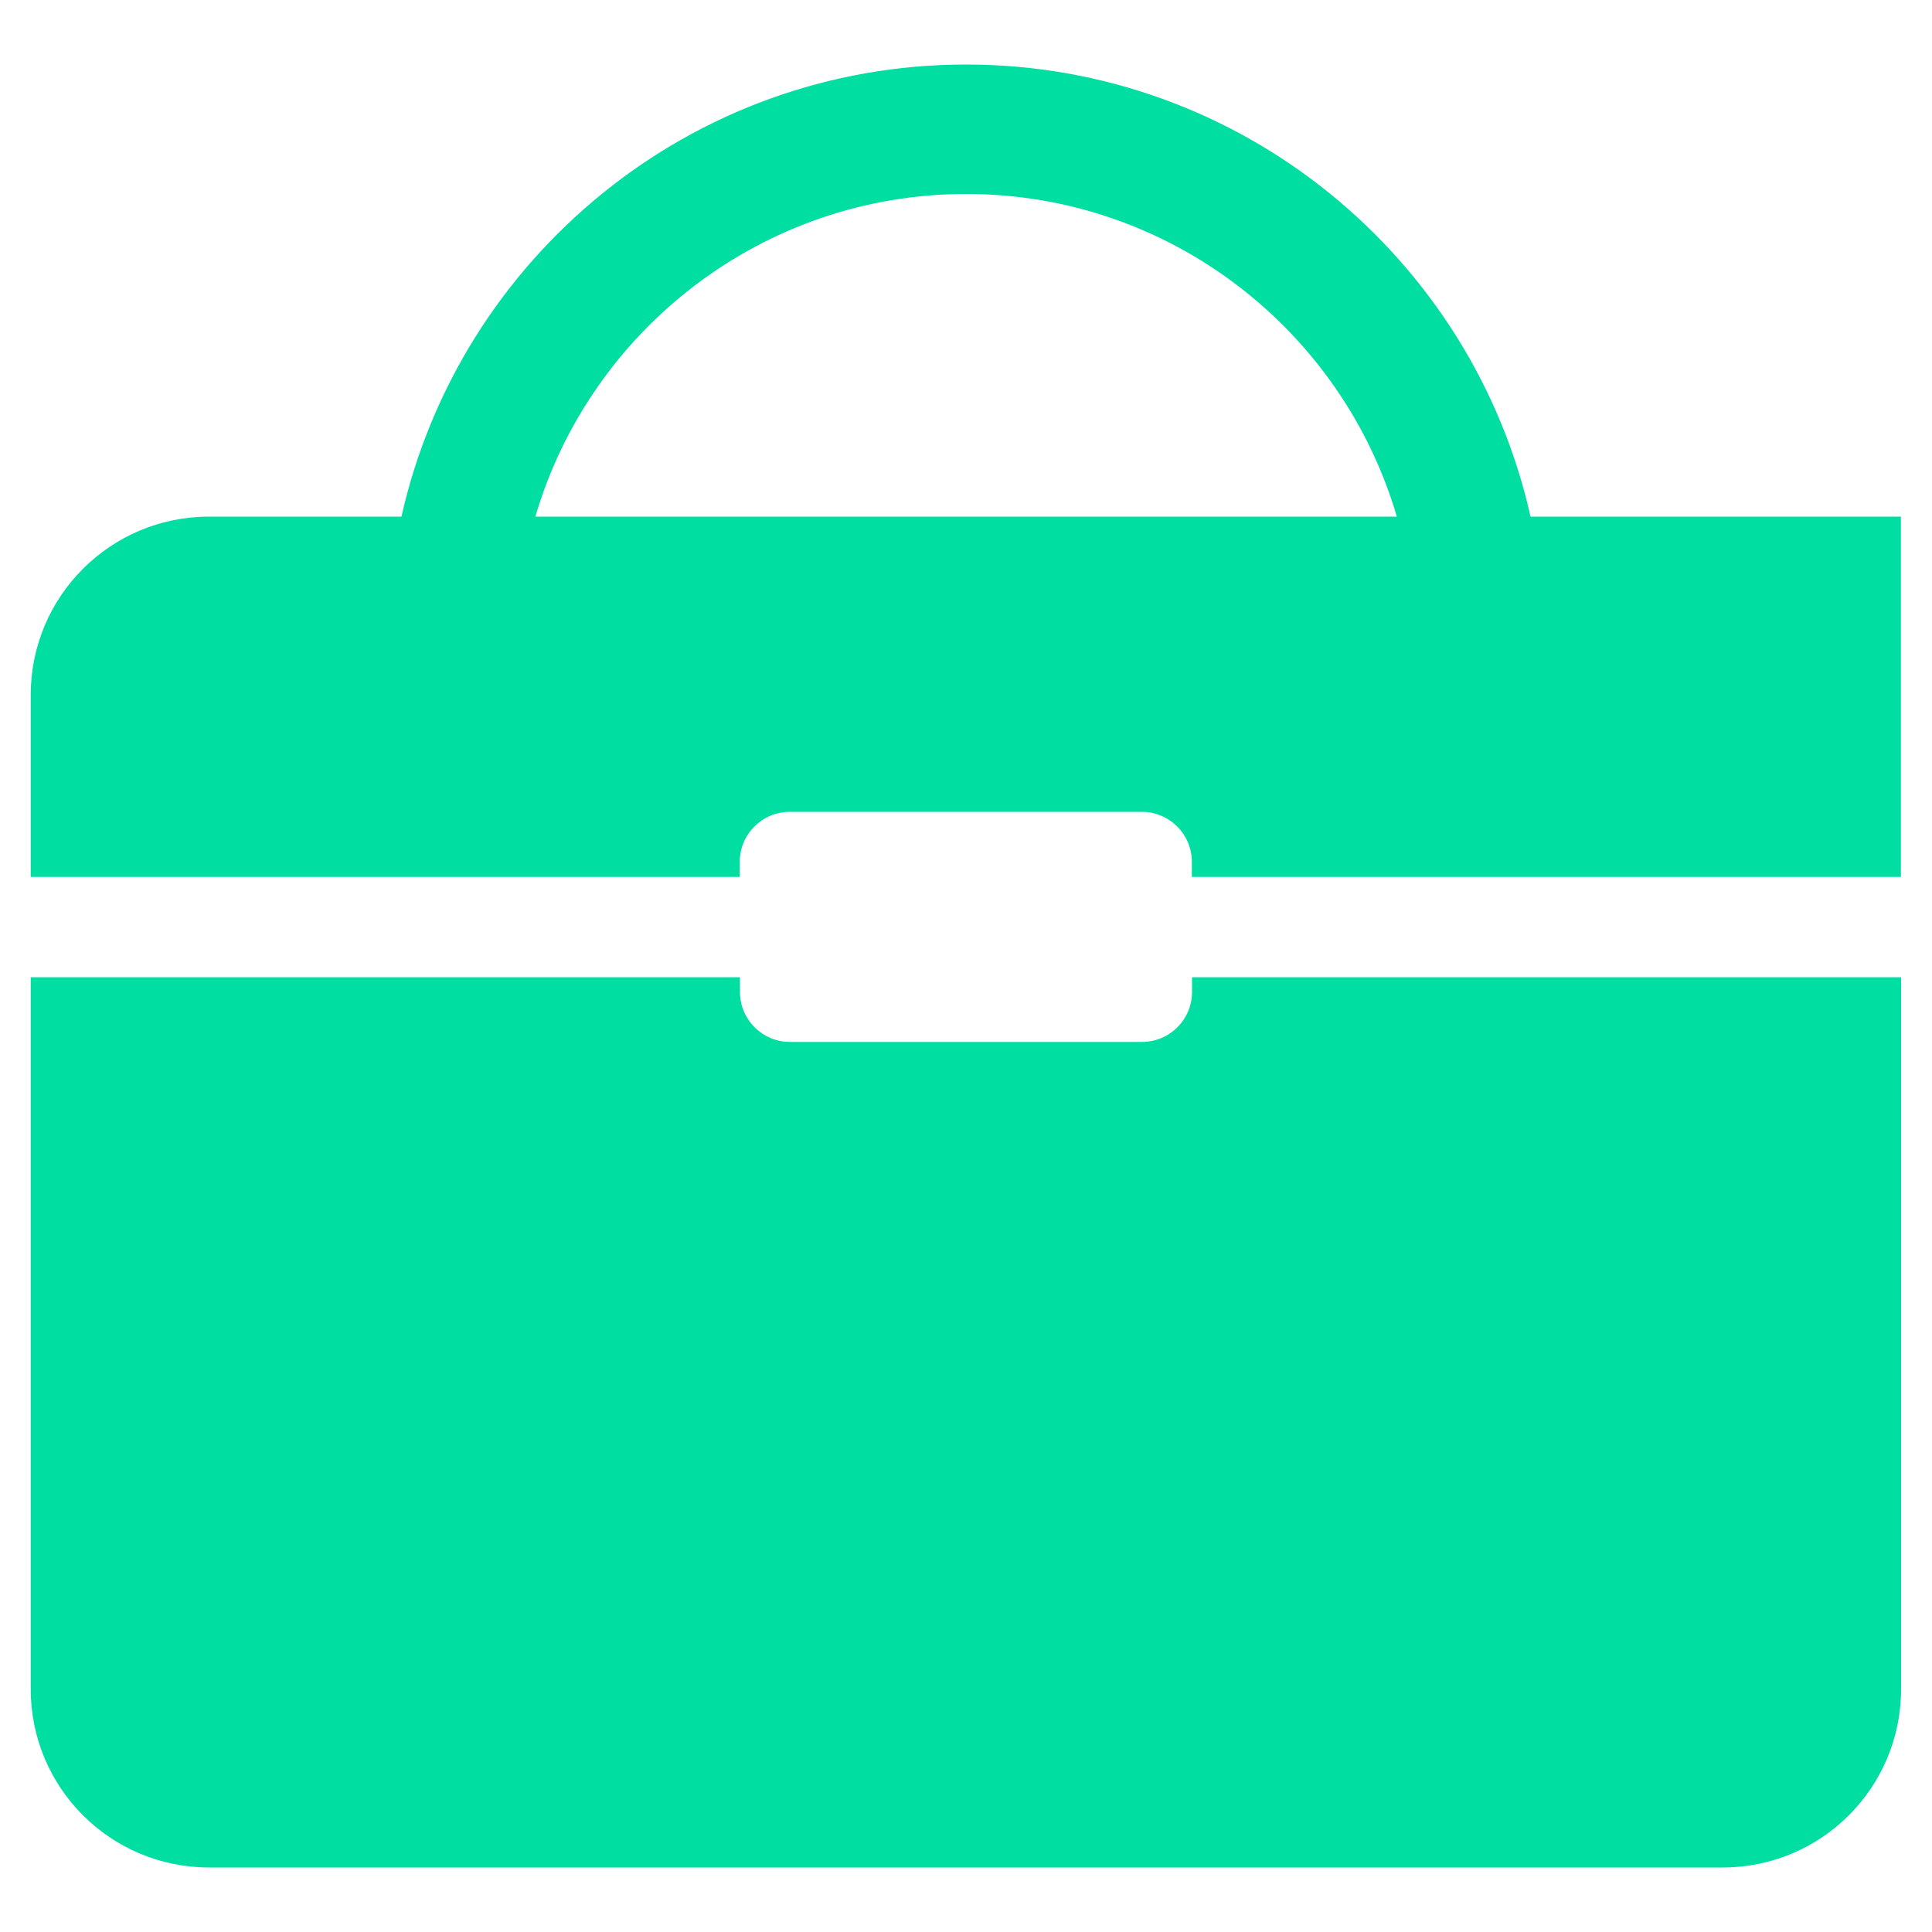 <?xml version="1.0" encoding="UTF-8"?>
<svg xmlns="http://www.w3.org/2000/svg" id="Layer_1" data-name="Layer 1" viewBox="0 0 100 100">
  <defs>
    <style>
      .cls-1 {
        fill: #00dea1;
        stroke-width: 0px;
      }
    </style>
  </defs>
  <path class="cls-1" d="m98.41,26.74h-19.19c-2.99-13.38-14.95-23.4-29.22-23.4s-26.22,10.03-29.22,23.4h-9.96c-5.1,0-9.23,4.13-9.23,9.23v9.42h36.7v-.78c0-1.43,1.16-2.59,2.59-2.59h18.22c1.43,0,2.59,1.16,2.59,2.59v.78h36.7v-18.65Zm-70.7,0c2.83-9.64,11.75-16.7,22.3-16.7s19.46,7.06,22.29,16.7H27.7Z"></path>
  <path class="cls-1" d="m61.7,51.34c0,1.43-1.16,2.59-2.59,2.59h-18.22c-1.43,0-2.59-1.16-2.59-2.59v-.76H1.59v36.85c0,5.1,4.13,9.23,9.23,9.23h78.35c5.1,0,9.23-4.13,9.23-9.23v-36.85h-36.7v.76Z"></path>
</svg>
